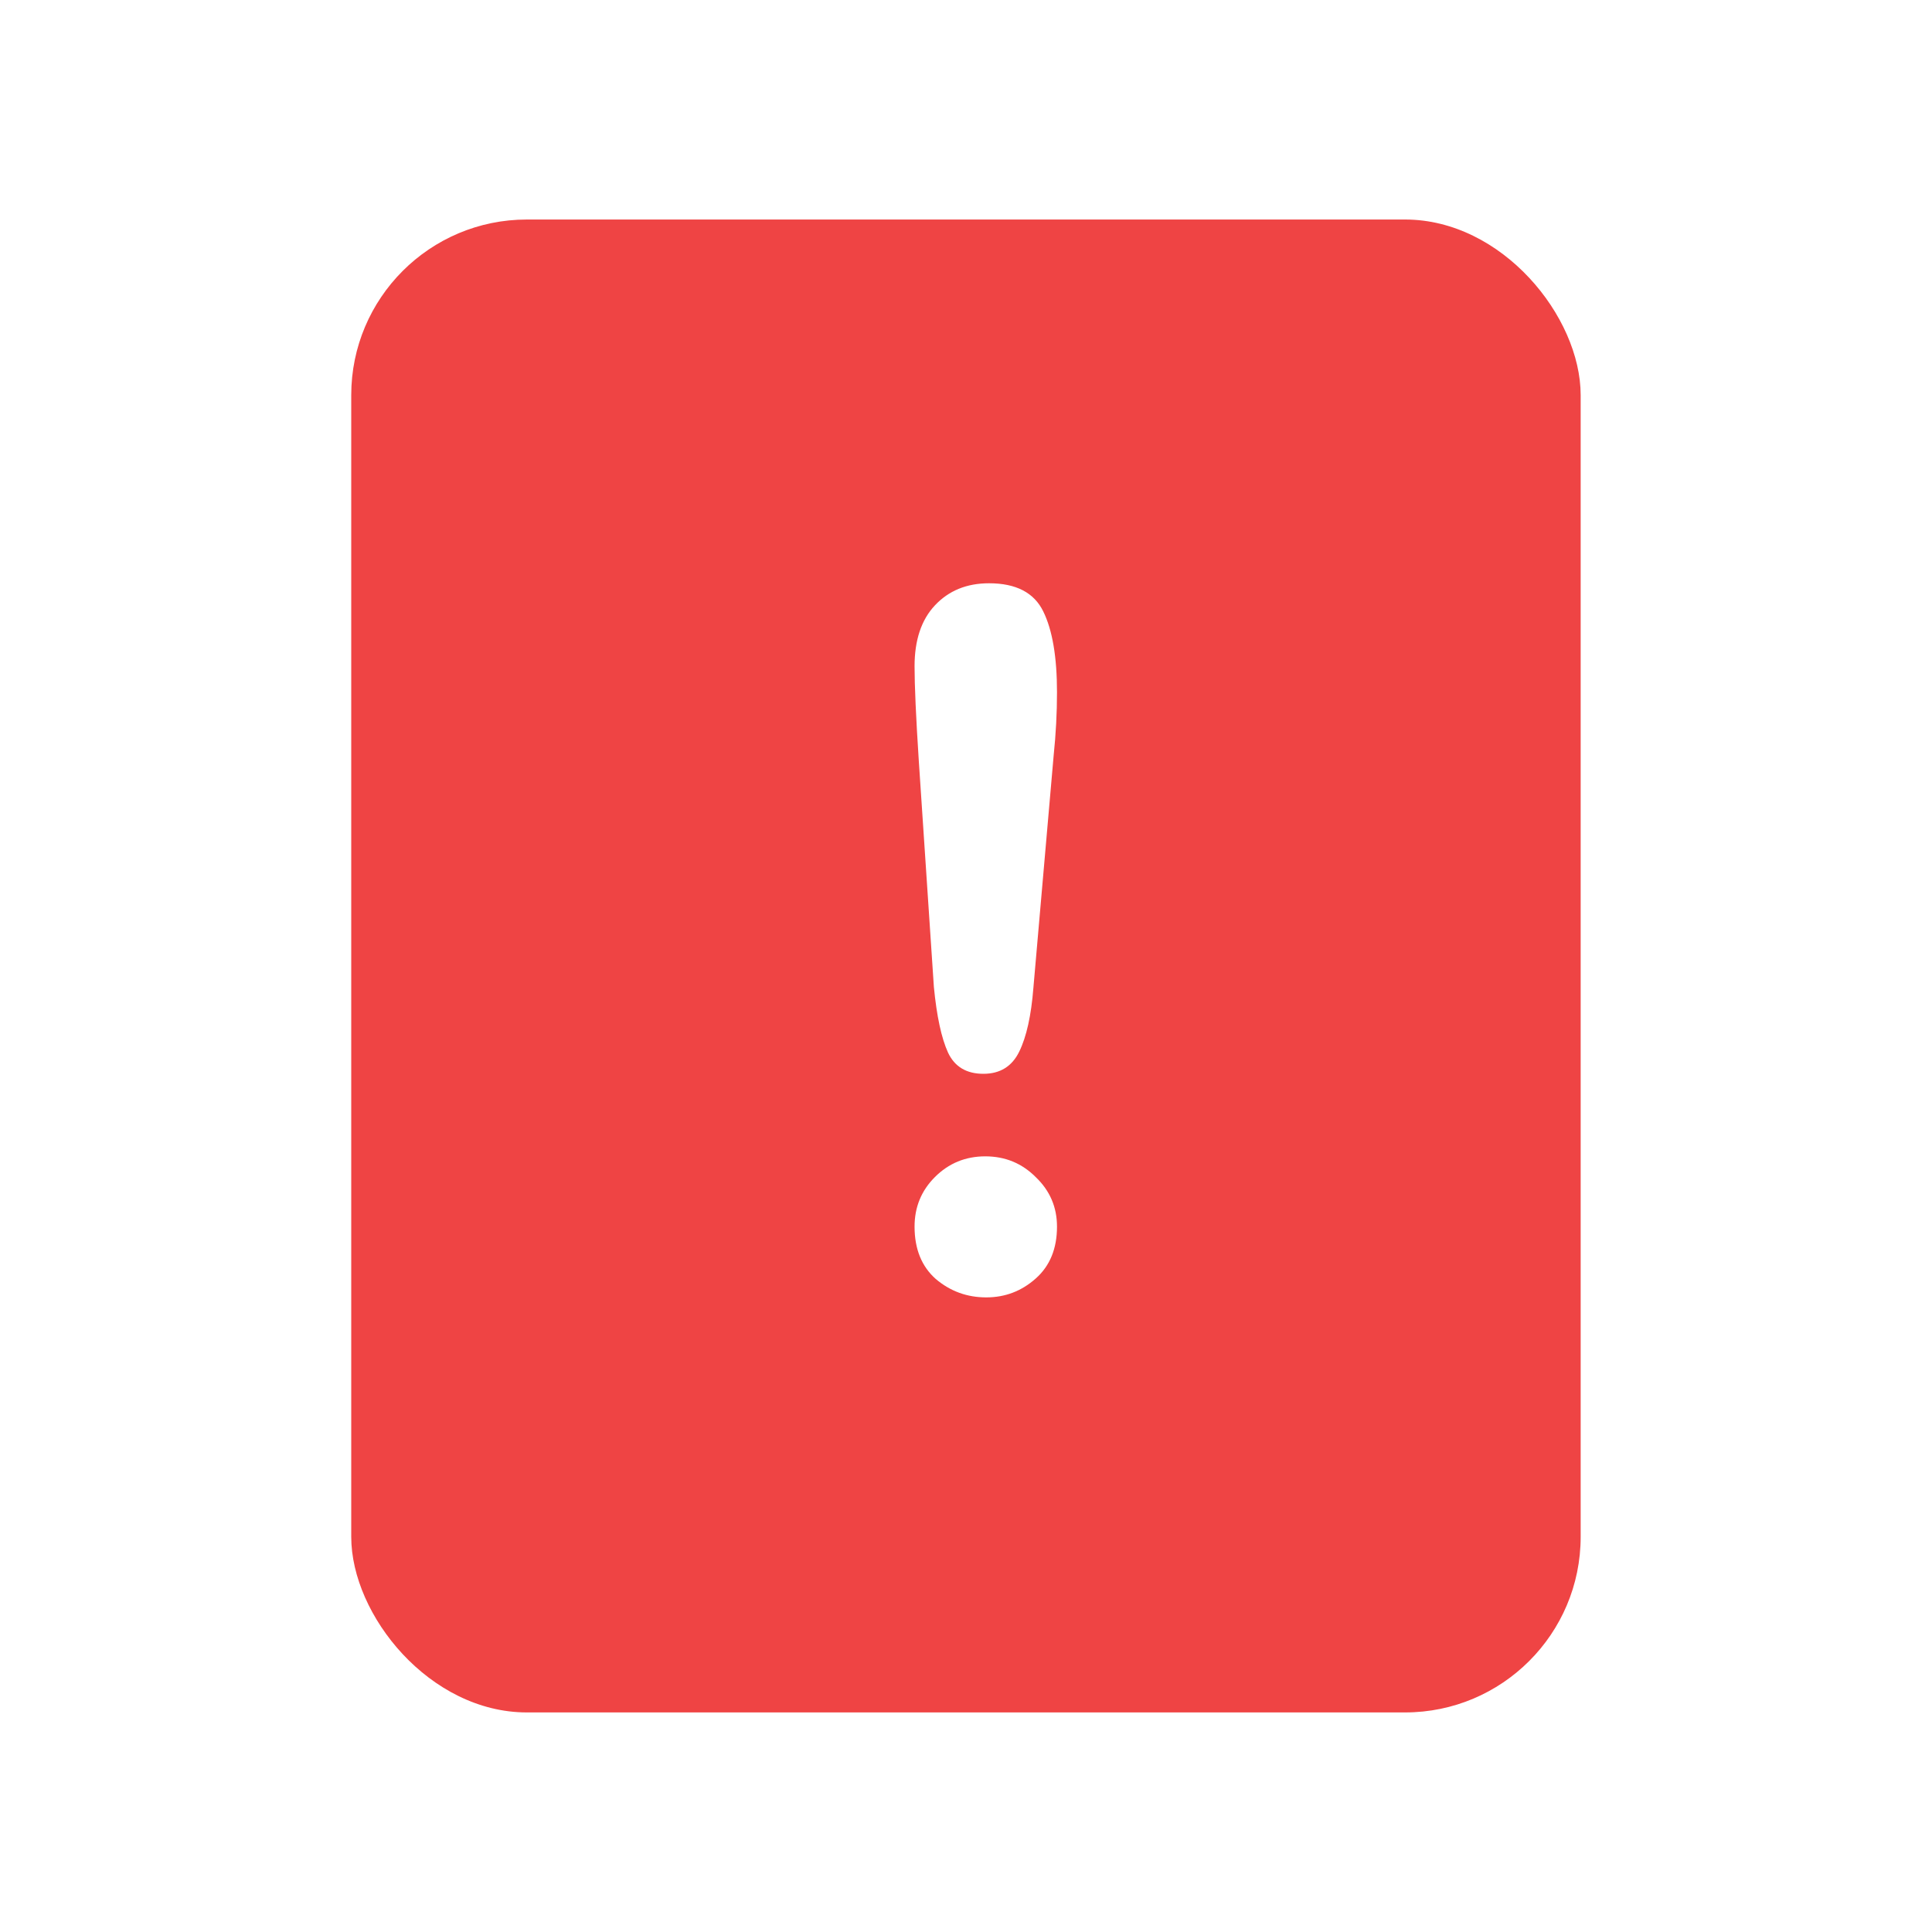 <svg width="40" height="40" viewBox="0 0 40 40" fill="none" xmlns="http://www.w3.org/2000/svg">
<rect width="40" height="40" fill="white"/>
<rect x="7.272" y="4.545" width="25.454" height="30.909" rx="3.636" fill="#EF4444"/>
<path d="M19.335 20.435L19.023 15.757C18.964 14.846 18.935 14.192 18.935 13.794C18.935 13.254 19.075 12.834 19.355 12.535C19.641 12.229 20.015 12.076 20.477 12.076C21.037 12.076 21.412 12.271 21.601 12.662C21.789 13.046 21.884 13.602 21.884 14.332C21.884 14.761 21.861 15.197 21.815 15.64L21.395 20.455C21.35 21.027 21.252 21.467 21.102 21.773C20.953 22.079 20.705 22.232 20.36 22.232C20.009 22.232 19.765 22.085 19.628 21.793C19.491 21.493 19.394 21.041 19.335 20.435ZM20.419 26.861C20.022 26.861 19.674 26.734 19.374 26.48C19.081 26.22 18.935 25.858 18.935 25.396C18.935 24.992 19.075 24.651 19.355 24.371C19.641 24.084 19.989 23.941 20.399 23.941C20.81 23.941 21.158 24.084 21.444 24.371C21.737 24.651 21.884 24.992 21.884 25.396C21.884 25.852 21.737 26.21 21.444 26.47C21.151 26.731 20.81 26.861 20.419 26.861Z" fill="white"/>
</svg>
